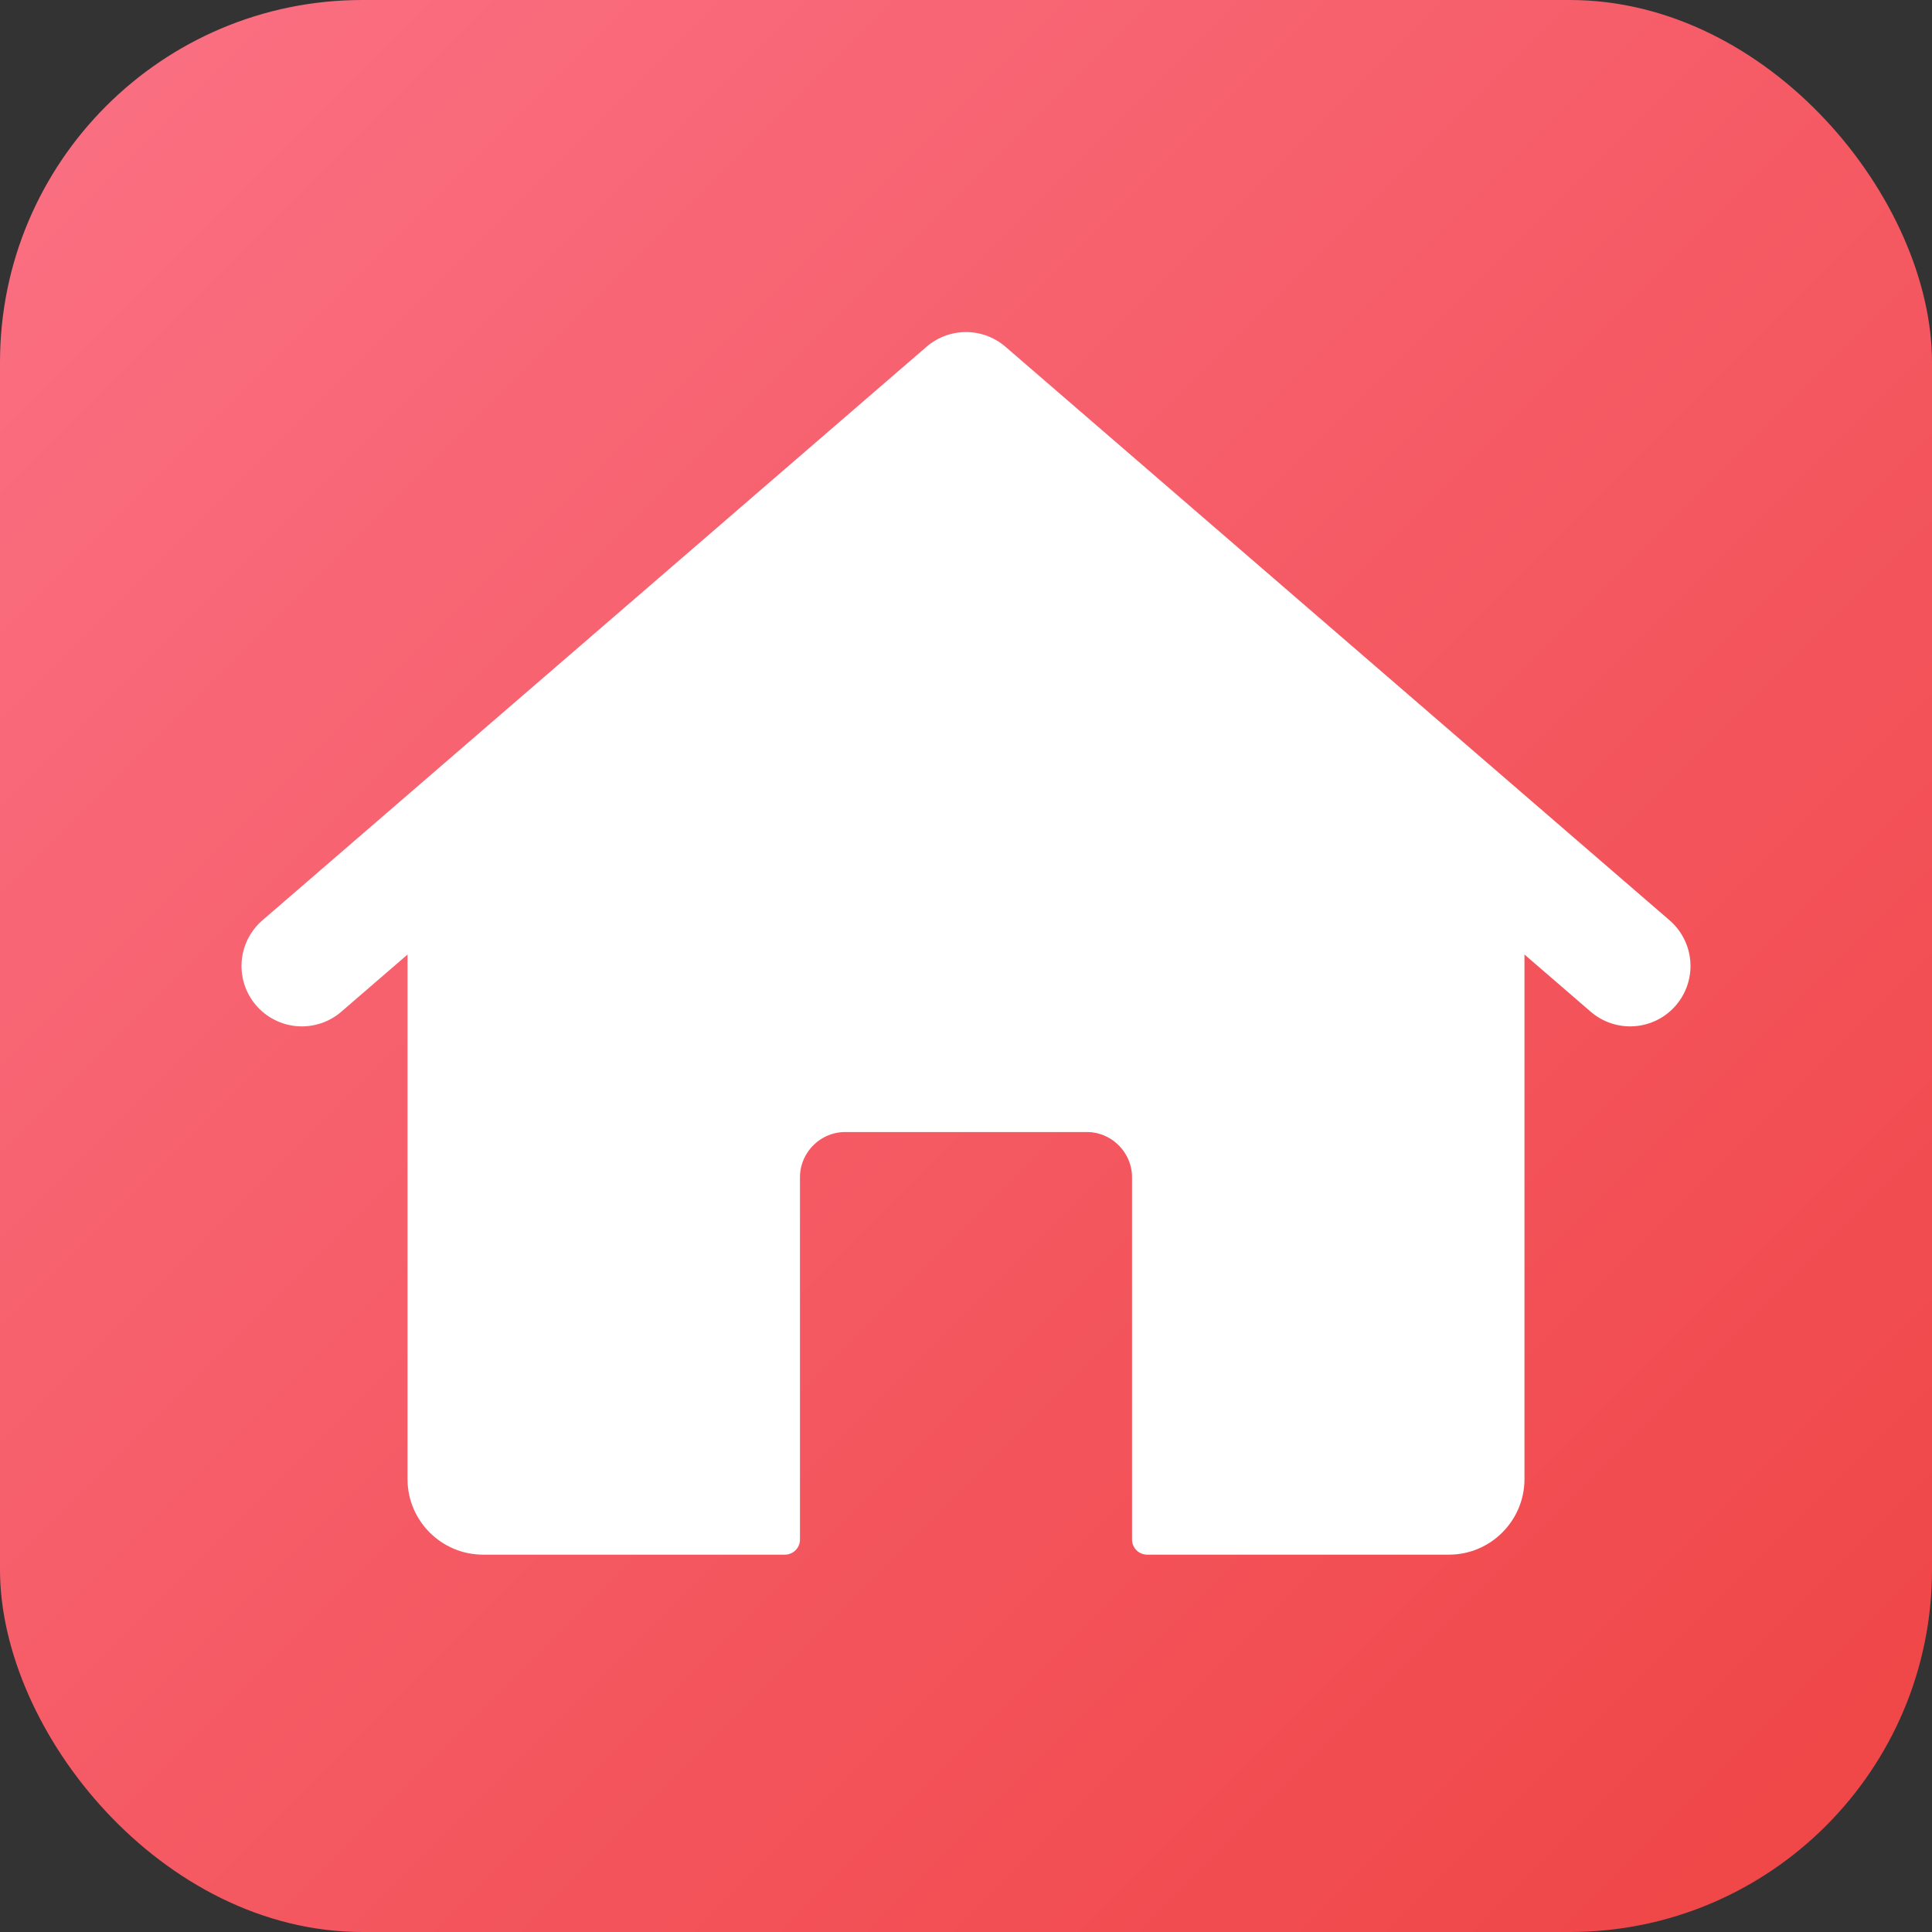 <svg xmlns="http://www.w3.org/2000/svg" viewBox="0 0 32 32">
  <rect x="0" y="0" width="32" height="32" fill="#333333" stroke="none"/>
  <defs>
    <linearGradient id="bg-gradient" x1="0%" y1="0%" x2="100%" y2="100%">
      <stop offset="0%" style="stop-color:#fb7185;stop-opacity:1" />
      <stop offset="100%" style="stop-color:#ef4444;stop-opacity:1" />
    </linearGradient>
  </defs>
  <rect width="32" height="32" rx="6" fill="url(#bg-gradient)"/>
  <path d="M16 7.5L7 14.5V24.5C7 25.05 7.45 25.5 8 25.5H13V19.5C13 18.95 13.45 18.5 14 18.5H18C18.55 18.5 19 18.95 19 19.5V25.5H24C24.55 25.5 25 25.05 25 24.5V14.5L16 7.5Z" fill="white" stroke="white" stroke-width="0.5" stroke-linejoin="round"/>
  <path d="M5 16L16 6.5L27 16" fill="none" stroke="white" stroke-width="2" stroke-linecap="round" stroke-linejoin="round"/>
</svg>